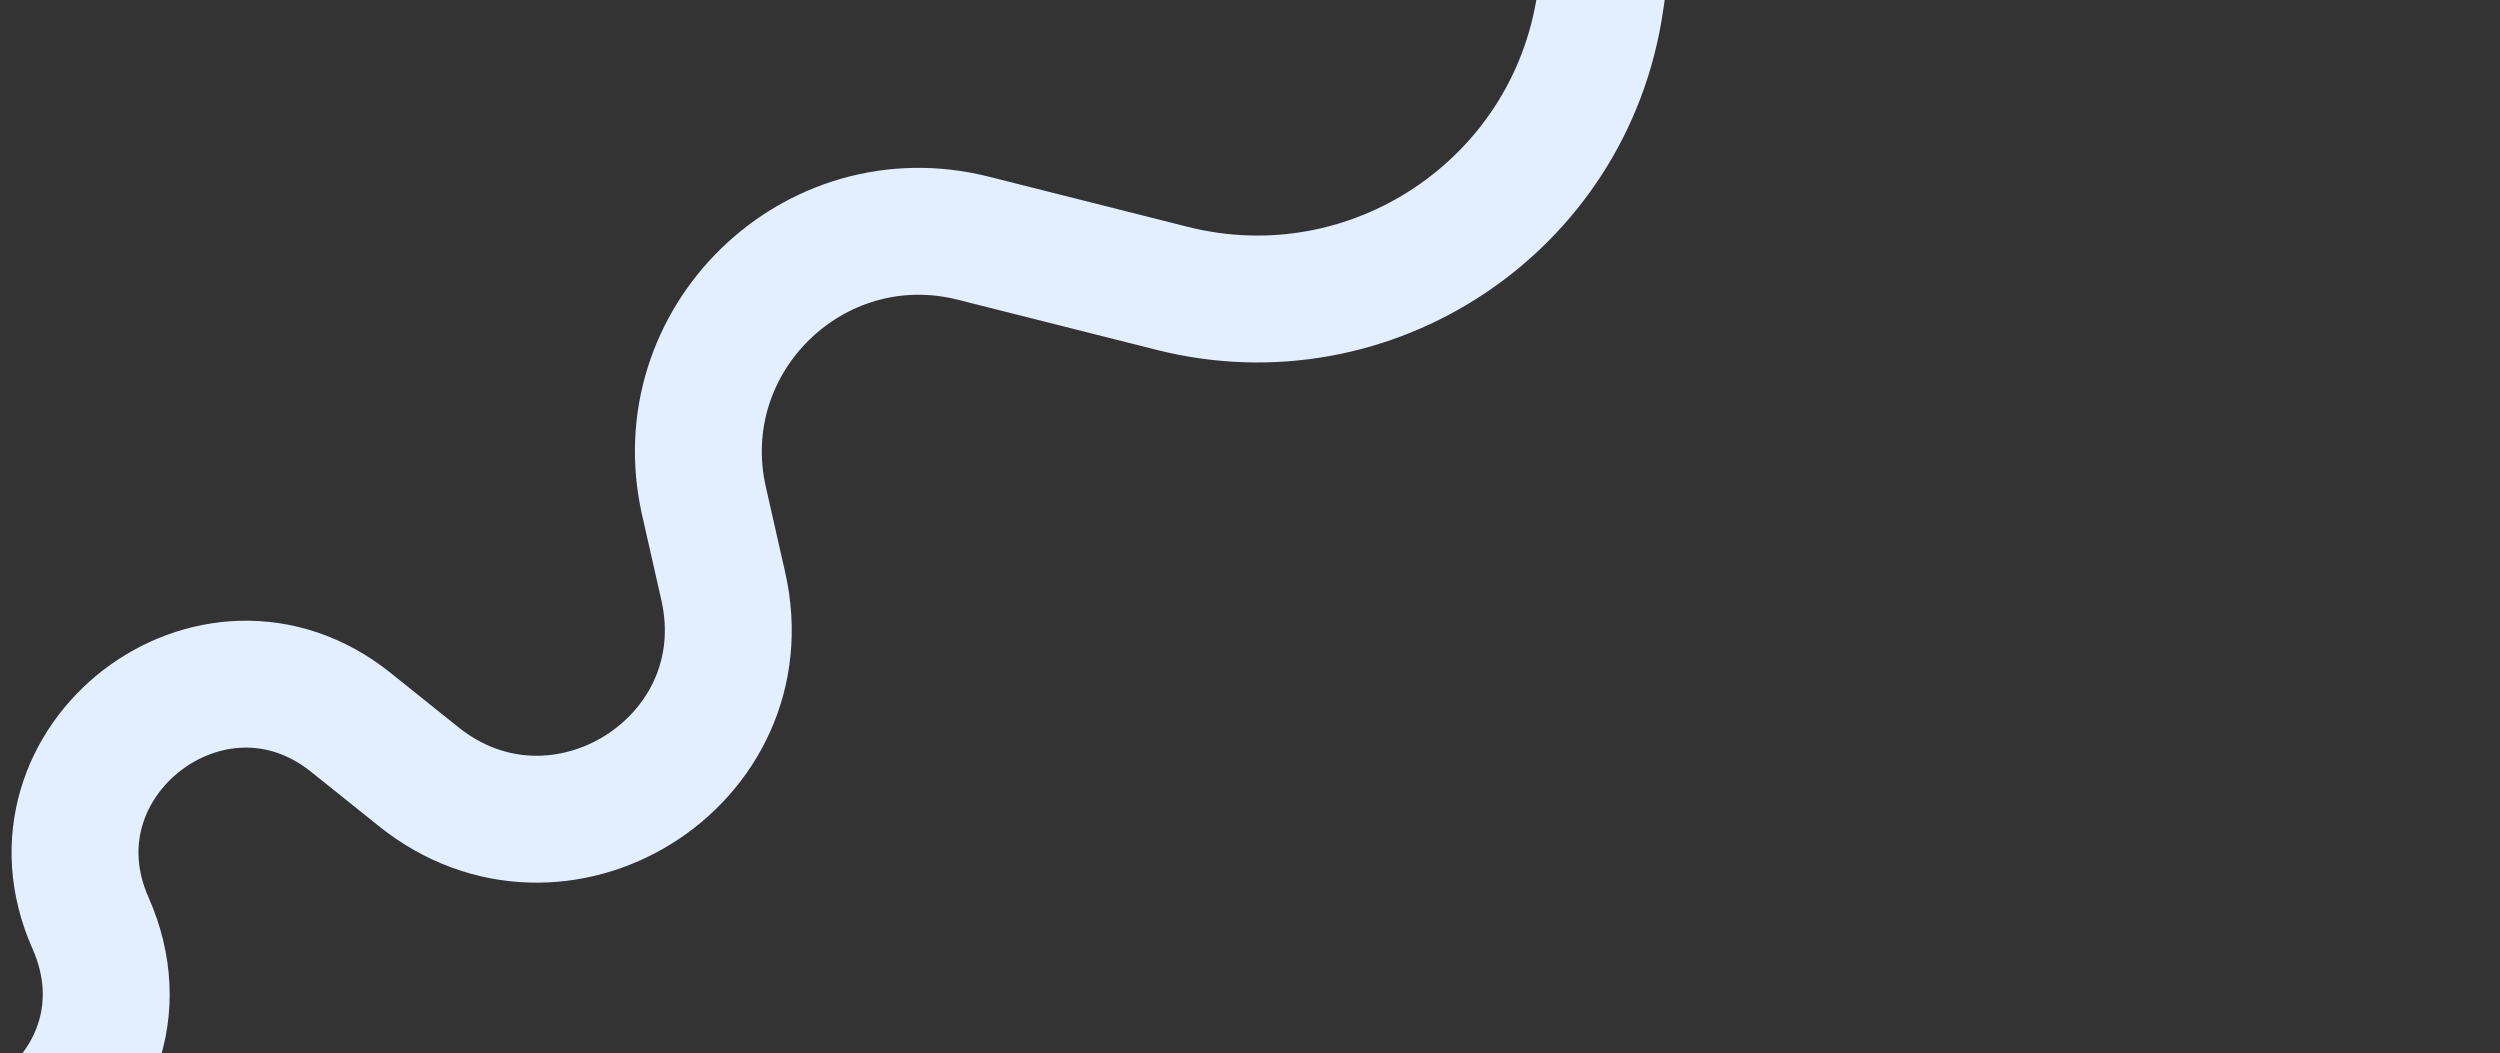 <svg width="197" height="83" viewBox="0 0 197 83" fill="none" xmlns="http://www.w3.org/2000/svg">
<rect x="0" y="0" width="197" height="83" fill="#333333" stroke="none"/>
<path d="M-62.209 191.066L-88.783 111.897C-92.719 100.171 -77.341 91.838 -69.667 101.539V101.539C-61.245 112.184 -44.767 101.182 -51.37 89.323L-59.871 74.056C-67.075 61.12 -49.707 48.67 -39.769 59.647L-14.942 87.071C-4.778 98.298 13.261 86.573 7.128 72.726V72.726C1.474 59.96 16.761 48.194 27.654 56.927L32.987 61.202C44.061 70.079 60.127 60.032 56.992 46.19L55.474 39.483C52.607 26.823 64.112 15.596 76.698 18.77L92.377 22.724C108.044 26.676 123.701 16.242 126.084 0.26L127.498 -9.214C129.625 -23.473 141.593 -34.203 155.999 -34.765L191.746 -36.161" stroke="#E3EFFF" stroke-width="10" stroke-linecap="round"/>
</svg>
